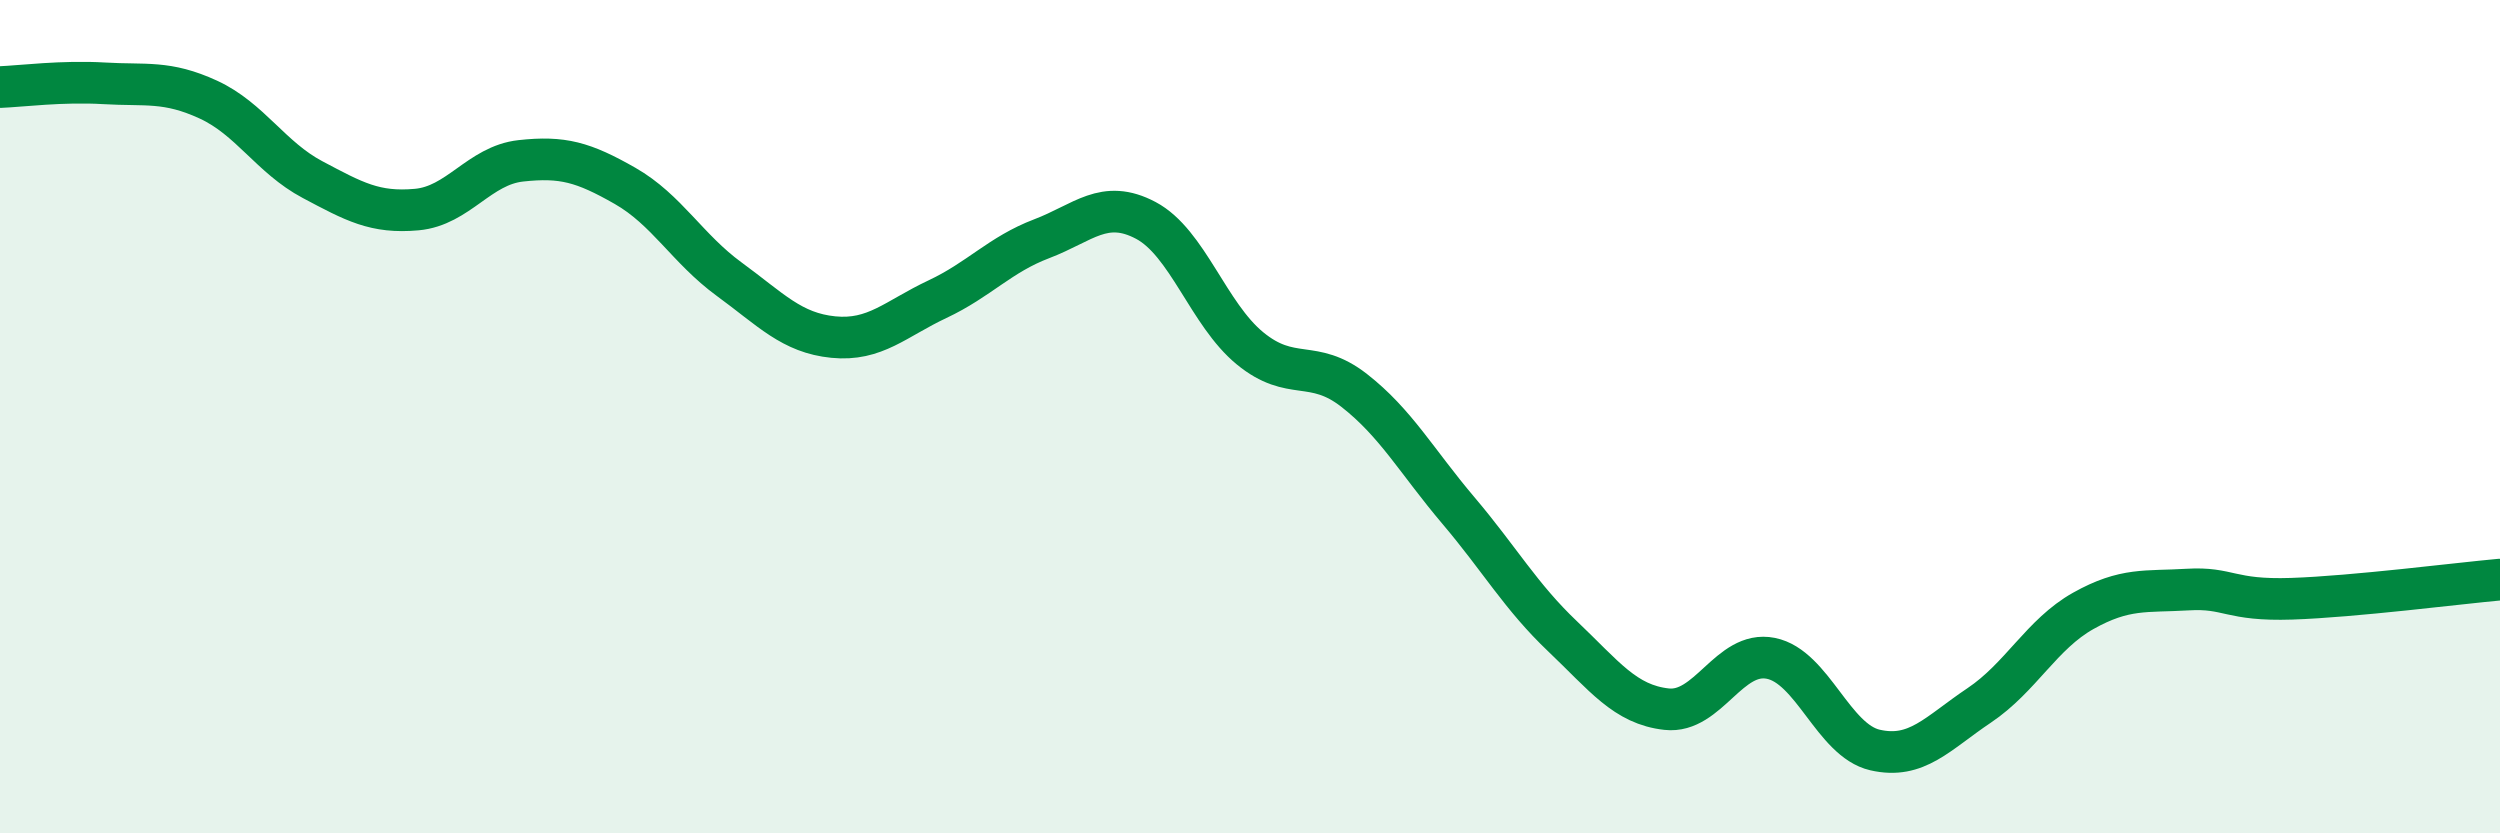 
    <svg width="60" height="20" viewBox="0 0 60 20" xmlns="http://www.w3.org/2000/svg">
      <path
        d="M 0,2.09 C 0.5,2.07 1.5,1.94 2.5,2 C 3.5,2.06 4,1.93 5,2.39 C 6,2.85 6.5,3.78 7.5,4.31 C 8.5,4.84 9,5.12 10,5.03 C 11,4.94 11.5,3.97 12.5,3.86 C 13.5,3.75 14,3.89 15,4.46 C 16,5.03 16.5,5.97 17.5,6.7 C 18.5,7.43 19,7.99 20,8.09 C 21,8.19 21.5,7.65 22.5,7.18 C 23.5,6.71 24,6.11 25,5.73 C 26,5.35 26.5,4.76 27.5,5.29 C 28.5,5.82 29,7.54 30,8.36 C 31,9.18 31.5,8.59 32.5,9.37 C 33.5,10.15 34,11.07 35,12.25 C 36,13.43 36.5,14.32 37.5,15.27 C 38.5,16.22 39,16.91 40,17.02 C 41,17.13 41.5,15.6 42.5,15.8 C 43.5,16 44,17.77 45,18 C 46,18.23 46.5,17.6 47.5,16.93 C 48.5,16.26 49,15.22 50,14.66 C 51,14.1 51.5,14.21 52.5,14.15 C 53.5,14.09 53.5,14.42 55,14.37 C 56.5,14.32 59,14 60,13.91L60 20L0 20Z"
        fill="#008740"
        opacity="0.1"
        stroke-linecap="round"
        stroke-linejoin="round"
      />
      <path
        d="M 0,2.09 C 0.5,2.07 1.5,1.94 2.5,2 C 3.5,2.06 4,1.93 5,2.39 C 6,2.85 6.5,3.78 7.5,4.31 C 8.5,4.84 9,5.12 10,5.03 C 11,4.94 11.5,3.97 12.5,3.86 C 13.5,3.75 14,3.89 15,4.46 C 16,5.03 16.5,5.97 17.5,6.7 C 18.5,7.43 19,7.99 20,8.09 C 21,8.19 21.5,7.65 22.5,7.18 C 23.5,6.71 24,6.11 25,5.73 C 26,5.35 26.5,4.76 27.5,5.29 C 28.5,5.82 29,7.54 30,8.36 C 31,9.18 31.5,8.59 32.5,9.37 C 33.5,10.15 34,11.07 35,12.25 C 36,13.43 36.5,14.32 37.5,15.27 C 38.5,16.22 39,16.91 40,17.02 C 41,17.13 41.5,15.6 42.5,15.8 C 43.5,16 44,17.77 45,18 C 46,18.23 46.5,17.6 47.5,16.93 C 48.5,16.26 49,15.22 50,14.66 C 51,14.1 51.5,14.21 52.5,14.15 C 53.5,14.09 53.5,14.42 55,14.37 C 56.5,14.32 59,14 60,13.91"
        stroke="#008740"
        stroke-width="1"
        fill="none"
        stroke-linecap="round"
        stroke-linejoin="round"
      />
    </svg>
  